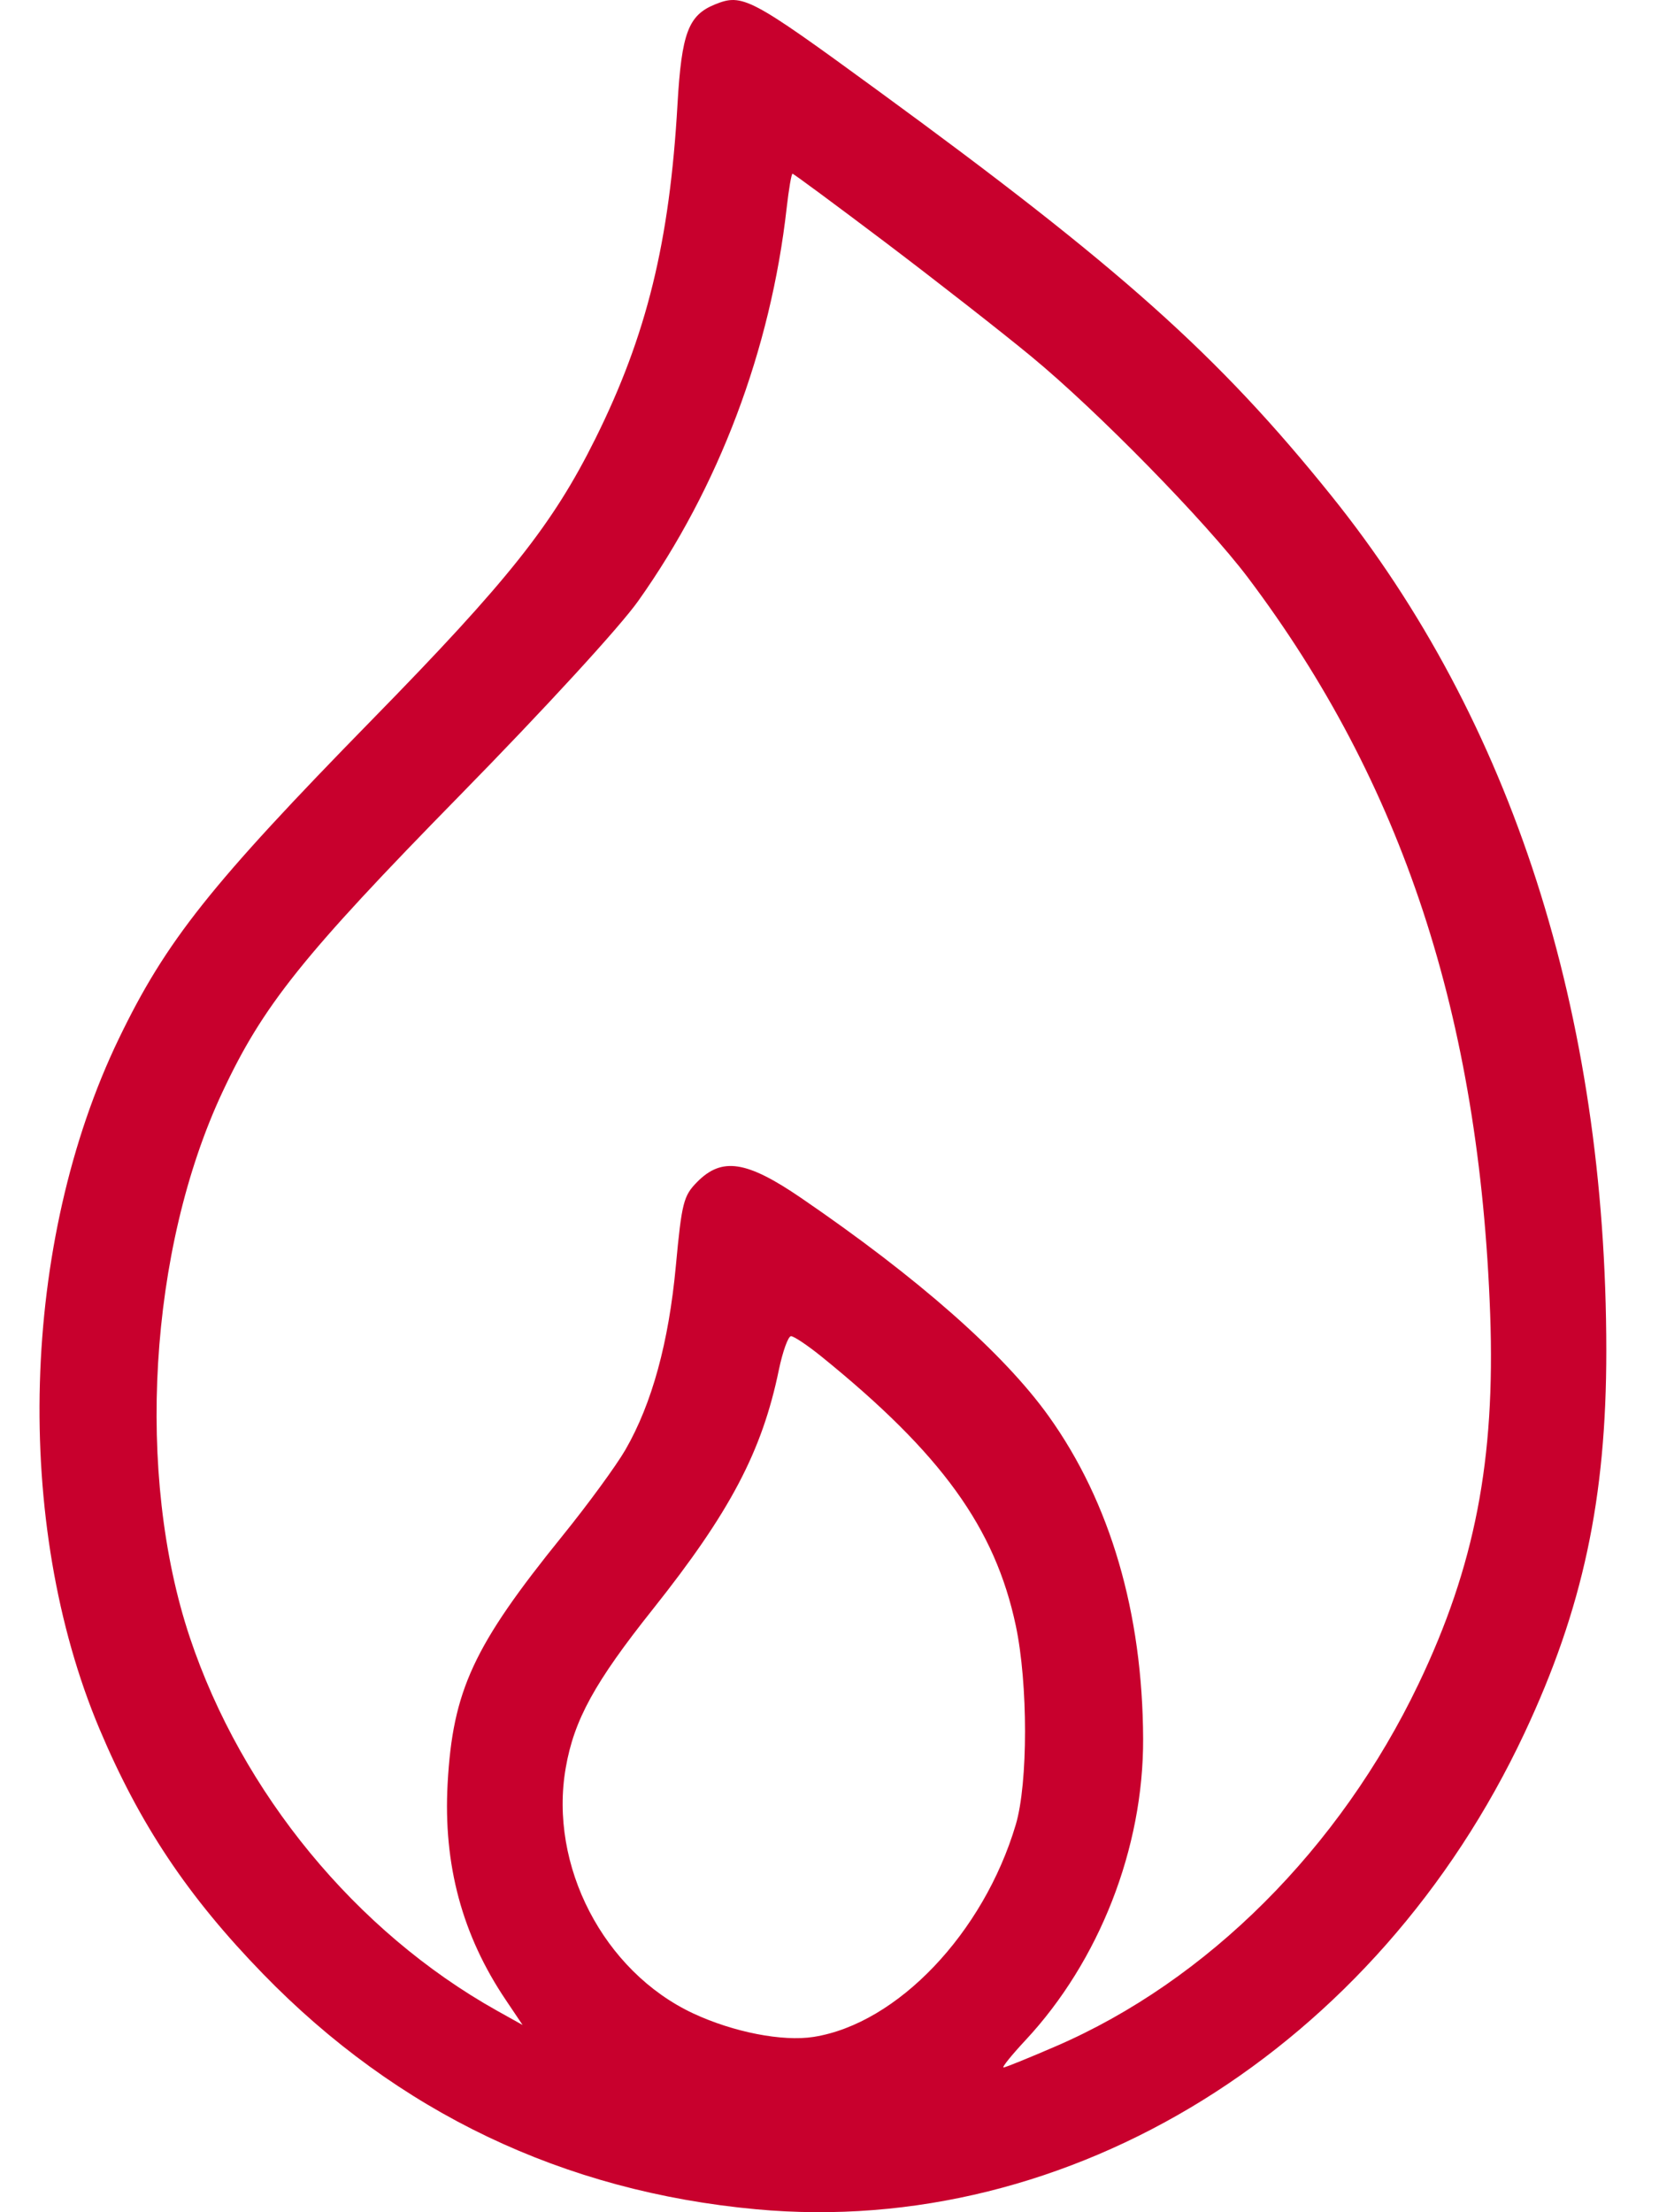 <svg width="21" height="28" viewBox="0 0 21 28" fill="none" xmlns="http://www.w3.org/2000/svg">
<path fill-rule="evenodd" clip-rule="evenodd" d="M9.05 0.056C8.713 0.193 8.628 0.419 8.576 1.318C8.476 3.064 8.187 4.242 7.538 5.549C6.998 6.637 6.435 7.347 4.713 9.106C2.662 11.203 2.102 11.908 1.504 13.147C0.262 15.722 0.163 19.282 1.26 21.885C1.769 23.092 2.376 24.002 3.328 24.982C5.031 26.735 7.132 27.738 9.574 27.963C13.547 28.329 17.424 25.926 19.298 21.934C20.036 20.362 20.334 18.966 20.333 17.095C20.331 12.822 19.139 9.117 16.852 6.274C15.42 4.493 14.177 3.383 11.098 1.136C9.492 -0.037 9.399 -0.085 9.05 0.056ZM11.213 3.072C11.848 3.553 12.679 4.202 13.058 4.515C13.89 5.201 15.259 6.599 15.796 7.31C17.755 9.91 18.728 12.869 18.863 16.635C18.929 18.482 18.669 19.823 17.956 21.314C16.959 23.397 15.282 25.072 13.364 25.9C13.024 26.047 12.726 26.168 12.703 26.168C12.679 26.168 12.803 26.014 12.978 25.826C13.915 24.823 14.475 23.391 14.47 22.009C14.464 20.414 14.054 19.013 13.274 17.924C12.704 17.128 11.621 16.174 10.14 15.162C9.451 14.691 9.138 14.643 8.825 14.96C8.652 15.135 8.63 15.219 8.555 16.023C8.465 16.991 8.253 17.766 7.917 18.349C7.801 18.55 7.442 19.041 7.12 19.439C5.992 20.833 5.731 21.396 5.666 22.576C5.61 23.602 5.85 24.495 6.404 25.316L6.615 25.63L6.289 25.448C4.506 24.449 3.062 22.695 2.403 20.725C1.714 18.664 1.884 15.813 2.815 13.824C3.328 12.727 3.832 12.097 5.816 10.072C6.902 8.964 7.846 7.935 8.079 7.606C9.097 6.172 9.756 4.428 9.958 2.63C9.985 2.393 10.018 2.199 10.032 2.199C10.046 2.199 10.577 2.592 11.213 3.072ZM10.396 17.168C11.918 18.4 12.595 19.337 12.858 20.575C13.014 21.31 13.014 22.569 12.858 23.094C12.45 24.468 11.358 25.614 10.299 25.781C9.905 25.843 9.282 25.721 8.773 25.483C7.641 24.952 6.946 23.613 7.161 22.377C7.266 21.769 7.527 21.293 8.266 20.365C9.242 19.137 9.647 18.369 9.859 17.338C9.908 17.104 9.977 16.912 10.013 16.912C10.049 16.912 10.221 17.027 10.396 17.168Z" fill="#C8002D"/>
</svg>
